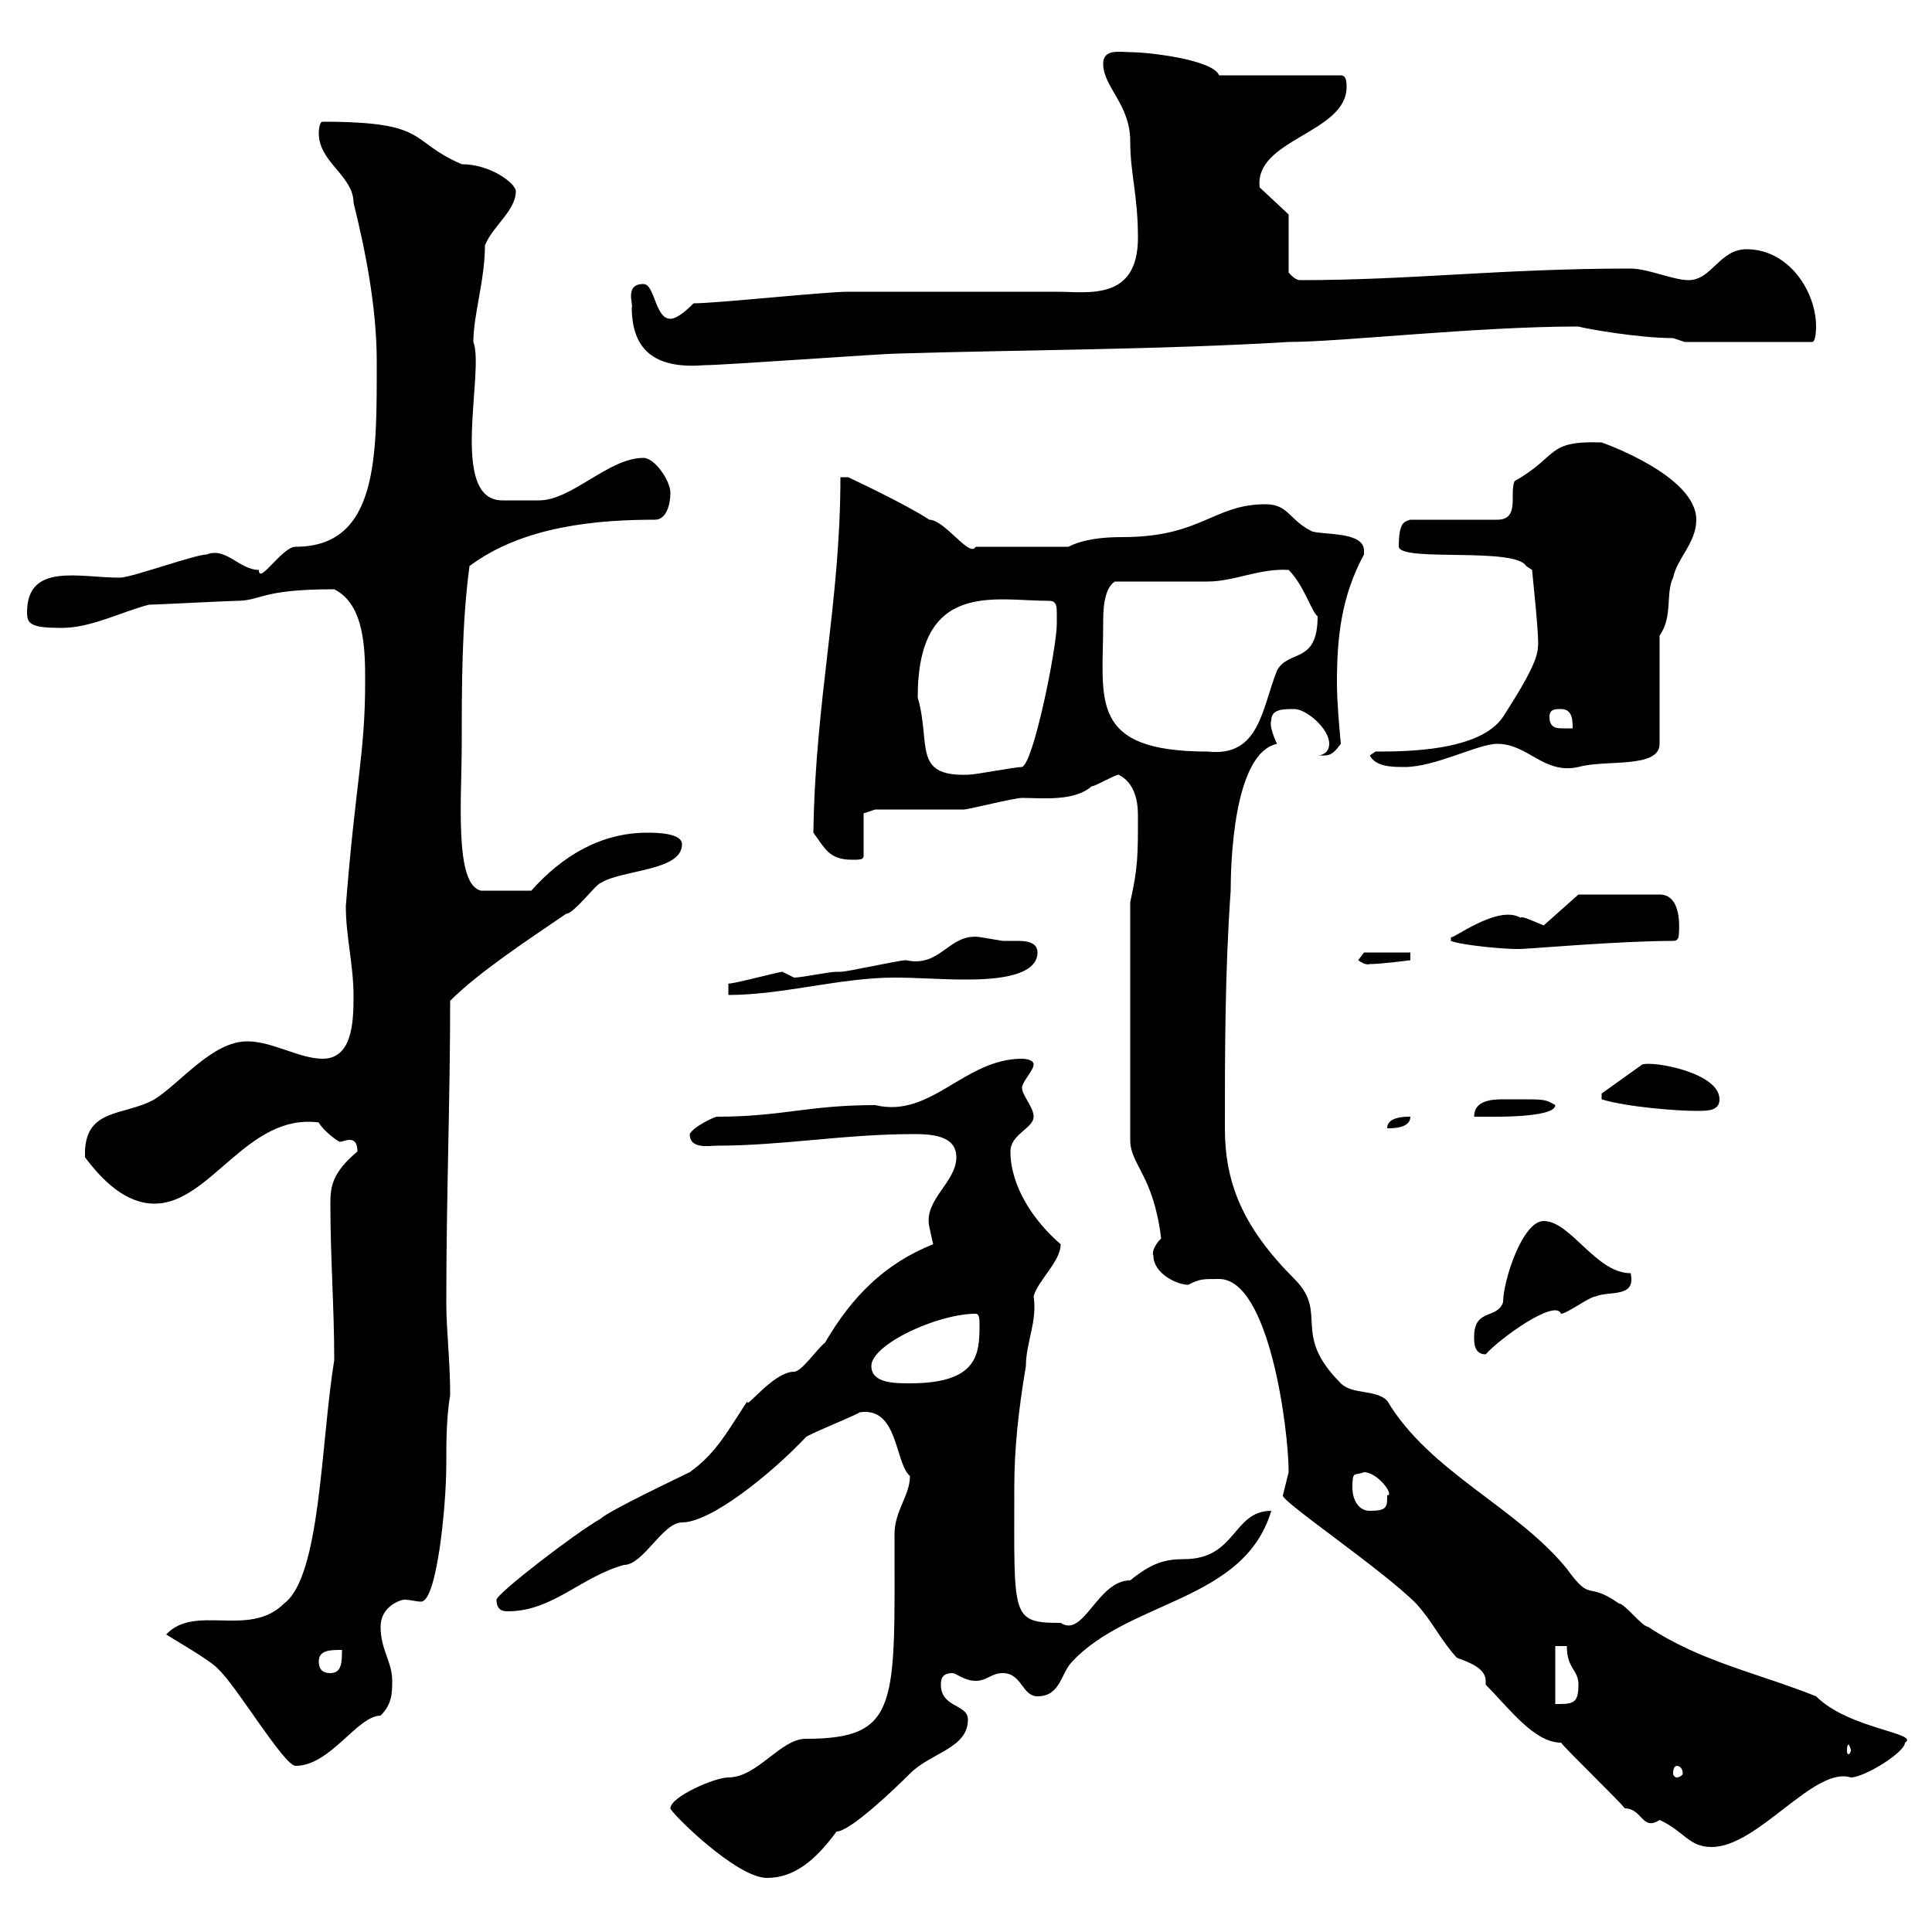 <svg xmlns="http://www.w3.org/2000/svg" xmlns:xlink="http://www.w3.org/1999/xlink" width="300" height="300"><path d="M104.10 280.80C104.10 281.40 114.30 291.60 119.10 291.60C123.30 291.60 126.60 288.90 129.90 284.40C132 284.40 138.90 277.80 141.30 275.40C144.60 272.10 150.30 271.50 150.30 267C150.30 264.60 146.10 265.20 146.10 261.60C146.10 261 146.10 259.80 147.90 259.80C148.50 259.80 149.70 261 151.50 261C153.30 261 153.90 259.80 155.70 259.80C158.70 259.80 158.70 263.40 161.10 263.40C164.70 263.40 164.70 259.80 166.50 258C175.50 248.40 193.20 248.70 197.40 234.60C191.40 234.60 192 242.10 183.90 242.10C180.90 242.10 178.80 242.70 175.50 245.40C170.40 245.40 168.30 254.40 164.70 252C156.90 252 157.50 251.10 157.50 231C157.50 225 158.10 219.30 159.30 212.10C159.30 208.50 161.10 205.20 160.50 201.30C161.10 198.90 164.70 195.90 164.70 193.20C160.50 189.60 156.90 184.20 156.90 178.80C156.90 176.10 160.50 175.20 160.50 173.40C160.50 171.90 158.70 170.10 158.70 168.90C158.70 168 160.50 166.20 160.50 165.30C160.50 164.40 158.70 164.40 158.70 164.40C149.70 164.40 144.60 173.70 135.90 171.60C125.40 171.60 121.50 173.40 111.30 173.40C111 173.40 107.70 174.90 107.10 176.10C107.10 178.50 110.10 177.90 111.30 177.90C121.50 177.90 131.10 176.10 141.90 176.10C144.90 176.10 148.50 176.40 148.50 179.70C148.50 183.60 143.40 186.30 144.30 190.50C144.30 190.50 144.90 193.20 144.90 193.20C137.40 196.20 132.30 201.30 128.10 208.50C126.90 209.40 124.50 213 123.30 213C120 213 115.50 219.30 116.10 217.50C113.10 222 111.30 225.60 107.10 228.60C105.90 229.20 94.50 234.60 93.30 235.80C89.10 238.20 77.10 247.50 77.10 248.40C77.10 250.20 78.30 250.20 78.90 250.20C85.80 250.20 90.30 244.80 96.90 243C99.90 243 102.90 236.40 105.90 236.40C110.40 236.40 119.70 228.90 125.10 223.20C125.10 222.90 132.60 219.90 133.50 219.30C139.50 218.40 138.90 227.10 141.30 229.20C141.30 232.20 138.90 234.60 138.90 238.20C138.90 264.60 139.80 270 125.10 270C121.20 270 117.60 276 113.10 276C111 276 104.10 279 104.10 280.80ZM230.70 261.60C234.30 265.20 238.20 270.60 242.40 270.60C243.30 271.80 251.40 279.60 252.30 280.80C255 280.80 255 284.40 257.70 282.60C261.60 284.40 262.20 286.80 265.80 286.80C273 286.80 281.70 274.20 287.40 276C289.50 276 295.80 272.10 295.80 270.60C298.20 269.10 287.10 268.50 282 263.40C273 259.80 264 258 255.90 252.60C255 252.60 252.30 249 251.40 249C246.30 245.40 247.20 249 243.30 243.60C235.50 234 222 228.60 215.40 217.50C213.60 215.70 210 216.60 208.20 214.80C200.40 207 206.40 204 201 198.60C192.90 190.50 190.20 183.60 190.20 175.20C190.20 163.50 190.20 150.90 191.10 138.30C191.10 134.70 191.40 117 198.30 115.50C197.70 114.30 197.10 112.50 197.40 111.90C197.40 110.10 199.20 110.10 201 110.10C202.80 110.10 206.40 113.10 206.40 115.50C206.40 116.70 205.50 117.30 204.60 117.30C206.10 117.30 206.70 117.60 208.20 115.50C207.90 112.20 207.60 108.90 207.60 105.90C207.60 99.30 208.20 92.70 211.80 86.10C211.80 86.10 211.80 85.50 211.80 85.50C211.80 82.50 205.50 83.10 203.70 82.50C200.10 80.70 200.10 78.30 196.50 78.30C188.40 78.30 186.60 83.40 174.30 83.40C171.30 83.40 168.30 83.70 165.90 84.90L151.50 84.90C150.60 86.70 146.70 80.70 144.30 80.70C140.70 78.30 131.70 74.10 131.70 74.10L130.50 74.10C130.50 93.60 126.60 108.60 126.30 129.30C128.10 131.70 128.70 133.50 132.30 133.50C133.50 133.50 134.10 133.50 134.10 132.90L134.10 126.30L135.90 125.70C137.70 125.70 147.90 125.70 149.70 125.70C150.30 125.70 157.50 123.90 158.70 123.90C161.70 123.90 166.80 124.50 169.50 122.10C170.10 122.10 173.10 120.30 173.70 120.30C176.10 121.50 176.70 124.20 176.70 126.60C176.70 132.90 176.70 134.70 175.50 140.10L175.50 177C175.50 180.90 179.10 182.40 180.30 192.30C179.40 193.20 178.80 194.40 179.10 195C179.10 197.70 182.70 199.50 184.50 199.50C186.30 198.60 186.60 198.60 189.30 198.60C197.10 198.60 200.10 222 200.10 228.60C200.10 228.60 199.20 232.20 199.20 232.20C198.90 233.10 214.50 243.60 219.90 249C222.60 252 223.50 254.40 226.20 257.40C227.70 258 230.70 258.90 230.70 261C230.70 261 230.70 261.30 230.70 261.60ZM260.40 274.20C260.70 274.20 261.30 274.50 261.30 275.40C261.30 275.70 260.70 276 260.40 276C260.10 276 259.80 275.70 259.80 275.40C259.80 274.50 260.10 274.20 260.40 274.20ZM25.80 253.80C26.70 254.40 33 258 33.90 259.20C36.60 261.60 44.10 274.20 45.90 274.20C51.30 274.20 55.50 266.40 59.10 266.40C60.90 264.60 60.90 262.80 60.90 261C60.90 258 59.10 256.20 59.10 252.60C59.10 249.30 62.40 248.40 62.70 248.40C63.90 248.40 64.50 248.70 65.40 248.70C67.80 248.70 69.30 234 69.30 227.40C69.30 224.10 69.30 220.20 69.90 216.60C69.90 211.20 69.30 206.70 69.30 202.20C69.30 186 69.90 170.70 69.90 155.40C74.40 150.90 82.20 145.80 87.90 141.90C89.10 141.90 92.70 137.10 93.30 137.10C96.60 135 105.90 135.30 105.90 131.10C105.90 129.30 101.70 129.30 100.50 129.30C93.30 129.30 87.30 132.90 82.50 138.30L74.70 138.30C70.50 137.40 71.70 123.90 71.70 115.50C71.70 106.50 71.70 96.90 72.90 87.90C81.30 81.60 93 80.70 101.70 80.70C103.50 80.70 104.10 78.30 104.10 76.50C104.10 74.70 101.70 71.10 99.90 71.10C94.50 71.10 88.80 77.70 83.70 77.70C82.50 77.70 79.50 77.70 78 77.70C69.60 77.70 75.30 57.60 73.50 53.10C73.50 48.90 75.30 43.50 75.30 38.10C76.50 35.10 80.10 32.70 80.10 29.70C80.10 28.50 76.20 25.50 71.70 25.50C63.30 21.90 66.90 18.90 50.10 18.90C49.50 18.90 49.50 20.70 49.50 20.70C49.50 25.20 54.90 27.30 54.90 31.50C56.70 38.70 58.50 47.70 58.50 56.10C58.50 70.80 58.80 84.90 45.90 84.90C43.80 84.90 40.20 90.90 40.20 88.50C37.20 88.50 35.10 84.90 32.10 86.10C30.30 86.10 20.40 89.70 18.60 89.70C12.30 89.70 4.20 87.30 4.20 95.10C4.20 96.90 4.80 97.50 9.60 97.50C14.10 97.50 18.60 95.10 23.10 93.90C24 93.90 35.70 93.30 36.60 93.30C40.80 93.30 40.20 91.50 51.90 91.50C56.70 93.90 56.70 101.10 56.70 105.90C56.70 117 55.20 121.50 53.70 140.70C53.70 145.50 54.90 149.70 54.90 154.80C54.90 159 54.60 164.40 50.10 164.40C46.50 164.40 42.30 161.70 38.40 161.70C33 161.70 28.20 168 24 170.70C19.20 173.40 12.90 171.90 13.20 179.70C15.90 183.30 19.50 186.90 24 186.90C32.70 186.90 38.40 172.80 49.50 174.30C50.10 175.50 52.50 177.30 52.80 177.30C53.10 177.30 53.70 177 54.30 177C54.90 177 55.50 177.30 55.50 178.80C51.60 182.10 51.30 184.20 51.30 186.90C51.30 195.30 51.90 203.10 51.90 211.20C49.80 224.10 49.80 244.80 44.10 249C38.70 254.40 30.30 249 25.80 253.80ZM287.40 271.80C287.40 272.10 287.10 272.40 287.10 272.40C286.80 272.40 286.80 272.10 286.80 271.80C286.80 271.50 286.80 270.90 287.10 270.90C287.10 270.90 287.40 271.50 287.40 271.80ZM241.50 255.60L243.30 255.60C243.30 259.20 245.10 259.20 245.10 261.60C245.10 264.60 244.20 264.60 241.50 264.60ZM49.50 258C49.50 256.20 51.30 256.20 53.10 256.20C53.10 258 53.10 259.80 51.30 259.80C50.10 259.80 49.50 259.20 49.50 258ZM210 231C210 228.30 210.30 229.20 211.80 228.60C213.90 228.60 216.60 232.20 215.40 232.20C215.40 234 215.40 234.60 212.70 234.60C210.90 234.60 210 232.80 210 231ZM135.30 212.10C135.30 208.80 145.50 204 151.50 204C152.10 204 152.10 204.90 152.10 205.80C152.10 210.30 151.80 214.80 141.30 214.80C138.90 214.80 135.30 214.80 135.30 212.10ZM228.90 207.60C228.90 208.50 228.90 210.30 230.70 210.30C232.80 207.90 241.50 201.60 242.40 204C243.30 204 246.90 201.30 247.80 201.30C249.90 200.40 254.10 201.60 253.20 197.70C247.80 197.70 243.90 189.60 239.70 189.60C236.40 189.60 233.40 198.90 233.40 202.20C232.50 204.90 228.90 203.10 228.90 207.60ZM219 173.40C218.10 173.40 215.40 173.40 215.40 175.20C216.30 175.20 219 175.20 219 173.40ZM236.10 170.70C235.20 170.70 234.30 170.70 233.40 170.70C231.30 170.70 228.90 171 228.90 173.40C231 173.40 241.50 173.70 241.50 171.60C240 170.70 239.70 170.70 236.10 170.70ZM248.70 169.80L248.70 170.70C252.60 171.90 260.40 172.50 263.40 172.50C265.20 172.50 267 172.50 267 170.70C267 166.50 256.50 164.70 255 165.30ZM121.50 150.90C120.90 150.90 113.10 153 113.10 152.70L113.10 154.50C121.50 154.50 130.50 151.80 138.90 151.80C142.50 151.80 146.10 152.10 149.70 152.10C152.70 152.10 161.10 152.10 161.10 147.90C161.10 146.40 159.60 146.10 158.10 146.10C157.20 146.10 156.30 146.10 155.70 146.10C155.70 146.10 152.10 145.50 152.10 145.50C147.30 144.90 146.10 150.30 140.70 149.10C139.50 149.10 131.70 150.90 130.50 150.90C130.50 150.90 129.90 150.90 129.90 150.90C128.70 150.90 124.50 151.80 123.30 151.80C123.30 151.80 121.50 150.90 121.50 150.90ZM210.90 149.10C212.10 150 212.70 149.70 212.70 149.70C214.50 149.70 219 149.10 219 149.10L219 147.90L211.80 147.90ZM236.10 142.50C232.50 140.40 225.30 146.10 225.30 145.50L225.30 146.10C226.50 146.70 234.60 147.60 237 147.30C237.90 147.30 251.70 146.10 259.80 146.10C260.40 146.10 260.70 145.80 260.70 144.90C260.70 144.60 261.30 138.90 257.70 138.90L245.10 138.90L239.70 143.70C238.20 143.10 236.40 142.20 236.10 142.50ZM142.50 108.30C142.50 90 154.50 93.30 162.90 93.30C164.10 93.30 164.10 94.20 164.10 95.40C164.10 96 164.10 96.90 164.10 96.90C164.10 100.50 160.50 118.50 158.70 119.10C157.50 119.10 151.50 120.30 150.30 120.30C141.60 120.60 144.60 115.50 142.50 108.30ZM212.70 117.30C213.60 119.10 216.30 119.10 218.10 119.10C222.90 119.10 229.50 115.50 232.50 115.50C237.30 115.50 239.70 120.30 245.10 119.10C249.30 117.90 257.70 119.40 257.70 115.50L257.70 98.70C259.80 95.70 258.60 92.10 259.80 89.70C260.40 86.70 263.40 84.30 263.40 80.70C263.40 73.80 248.70 68.70 248.70 68.70C240 68.40 242.10 70.80 235.20 74.70C234.30 76.50 236.10 80.70 232.50 80.70L219 80.70C218.10 81 217.20 81 217.20 84.90C217.50 87.30 235.20 84.90 237 87.90L237.90 88.50C237.90 88.80 239.10 99.60 238.80 100.50C238.80 102.90 235.50 108 233.40 111.30C229.80 116.70 218.10 116.70 213.60 116.70ZM171.30 96.90C171.30 95.10 171.30 91.50 173.10 90.30C174.90 90.30 185.70 90.30 187.50 90.30C191.70 90.30 195.60 88.20 200.10 88.50C202.50 90.90 203.70 95.10 204.60 95.70C204.60 103.20 200.10 100.80 198.30 104.10C195.90 110.10 195.60 117.60 187.50 116.70C168.90 116.70 171.30 108.60 171.30 96.90ZM240.60 111.30C240.60 110.10 241.50 110.10 242.40 110.10C244.20 110.10 244.20 111.90 244.20 113.10C243.90 113.10 243.30 113.10 242.70 113.10C241.80 113.10 240.60 113.10 240.60 111.30ZM98.10 47.70C98.10 54.90 102.30 57.30 109.50 56.70C112.50 56.70 137.10 54.90 139.50 54.90C159.30 54.30 180.30 54.30 200.10 53.10C208.20 53.10 229.20 50.70 245.10 50.70C246 51 254.40 52.50 259.80 52.50L261.60 53.10L281.40 53.10C282 53.10 282 50.70 282 50.70C282 45.30 277.80 38.70 271.20 38.70C267 38.70 265.80 43.50 262.20 43.50C259.80 43.50 255.90 41.70 253.20 41.70C233.10 41.70 219.30 43.50 201.90 43.50C201 43.50 200.10 42.30 200.10 42.30L200.10 33.30L195.60 29.10C194.70 21.60 209.10 20.70 209.10 13.50C209.10 12.90 209.10 11.70 208.20 11.70L189.30 11.70C188.40 9.30 178.50 8.10 175.50 8.10C174 8.10 171.30 7.50 171.30 9.90C171.30 13.50 175.50 16.20 175.50 21.90C175.50 27 176.70 30.30 176.70 36.90C176.70 46.80 168.90 45.30 164.10 45.30C160.50 45.30 135.30 45.30 131.70 45.30C128.10 45.30 111.30 47.10 107.70 47.10C107.10 47.70 105.30 49.50 104.10 49.50C101.70 49.50 101.70 44.10 99.90 44.10C96.90 44.10 98.40 47.40 98.10 47.70Z"/></svg>